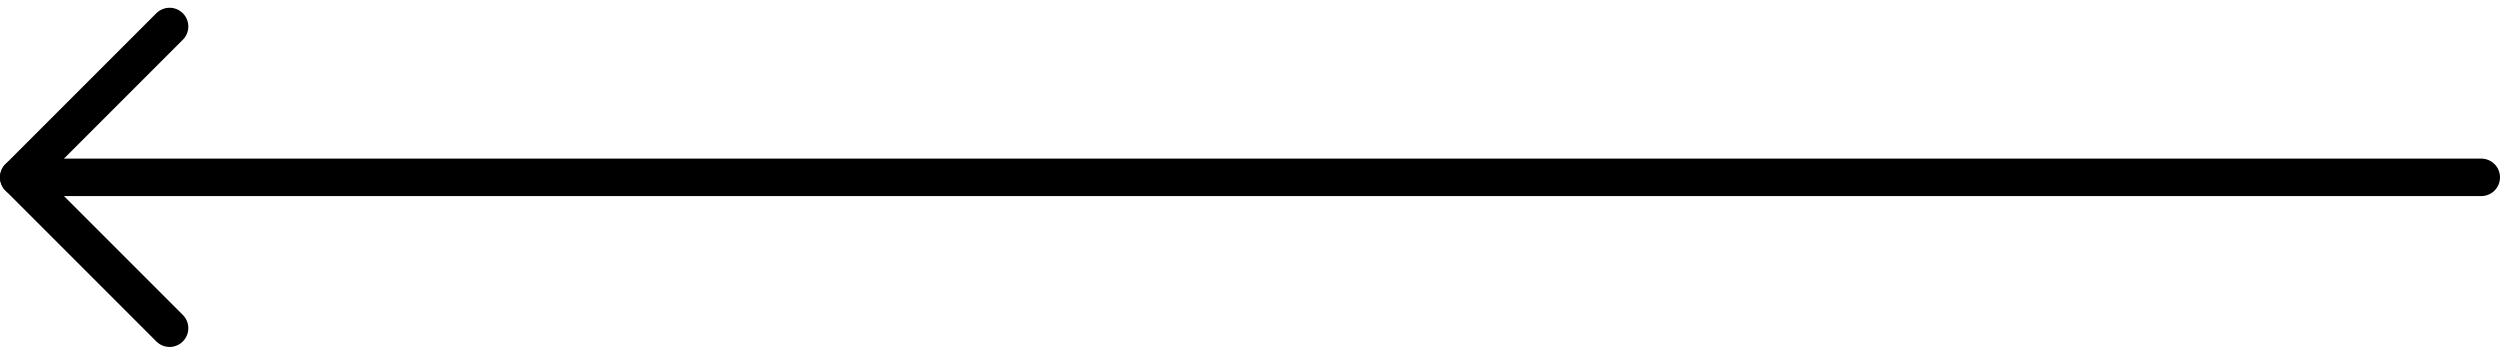 <svg xmlns="http://www.w3.org/2000/svg" width="66.706" height="9.464" viewBox="0 0 66.706 9.464"><g transform="translate(-7 -6.793)"><path d="M73.206,18H7.5" transform="translate(0 -6.475)" fill="none" stroke="#000" stroke-linecap="round" stroke-linejoin="round" stroke-width="1"/><path d="M11.525,15.55,7.5,11.525,11.525,7.5" fill="none" stroke="#000" stroke-linecap="round" stroke-linejoin="round" stroke-width="1"/></g></svg>